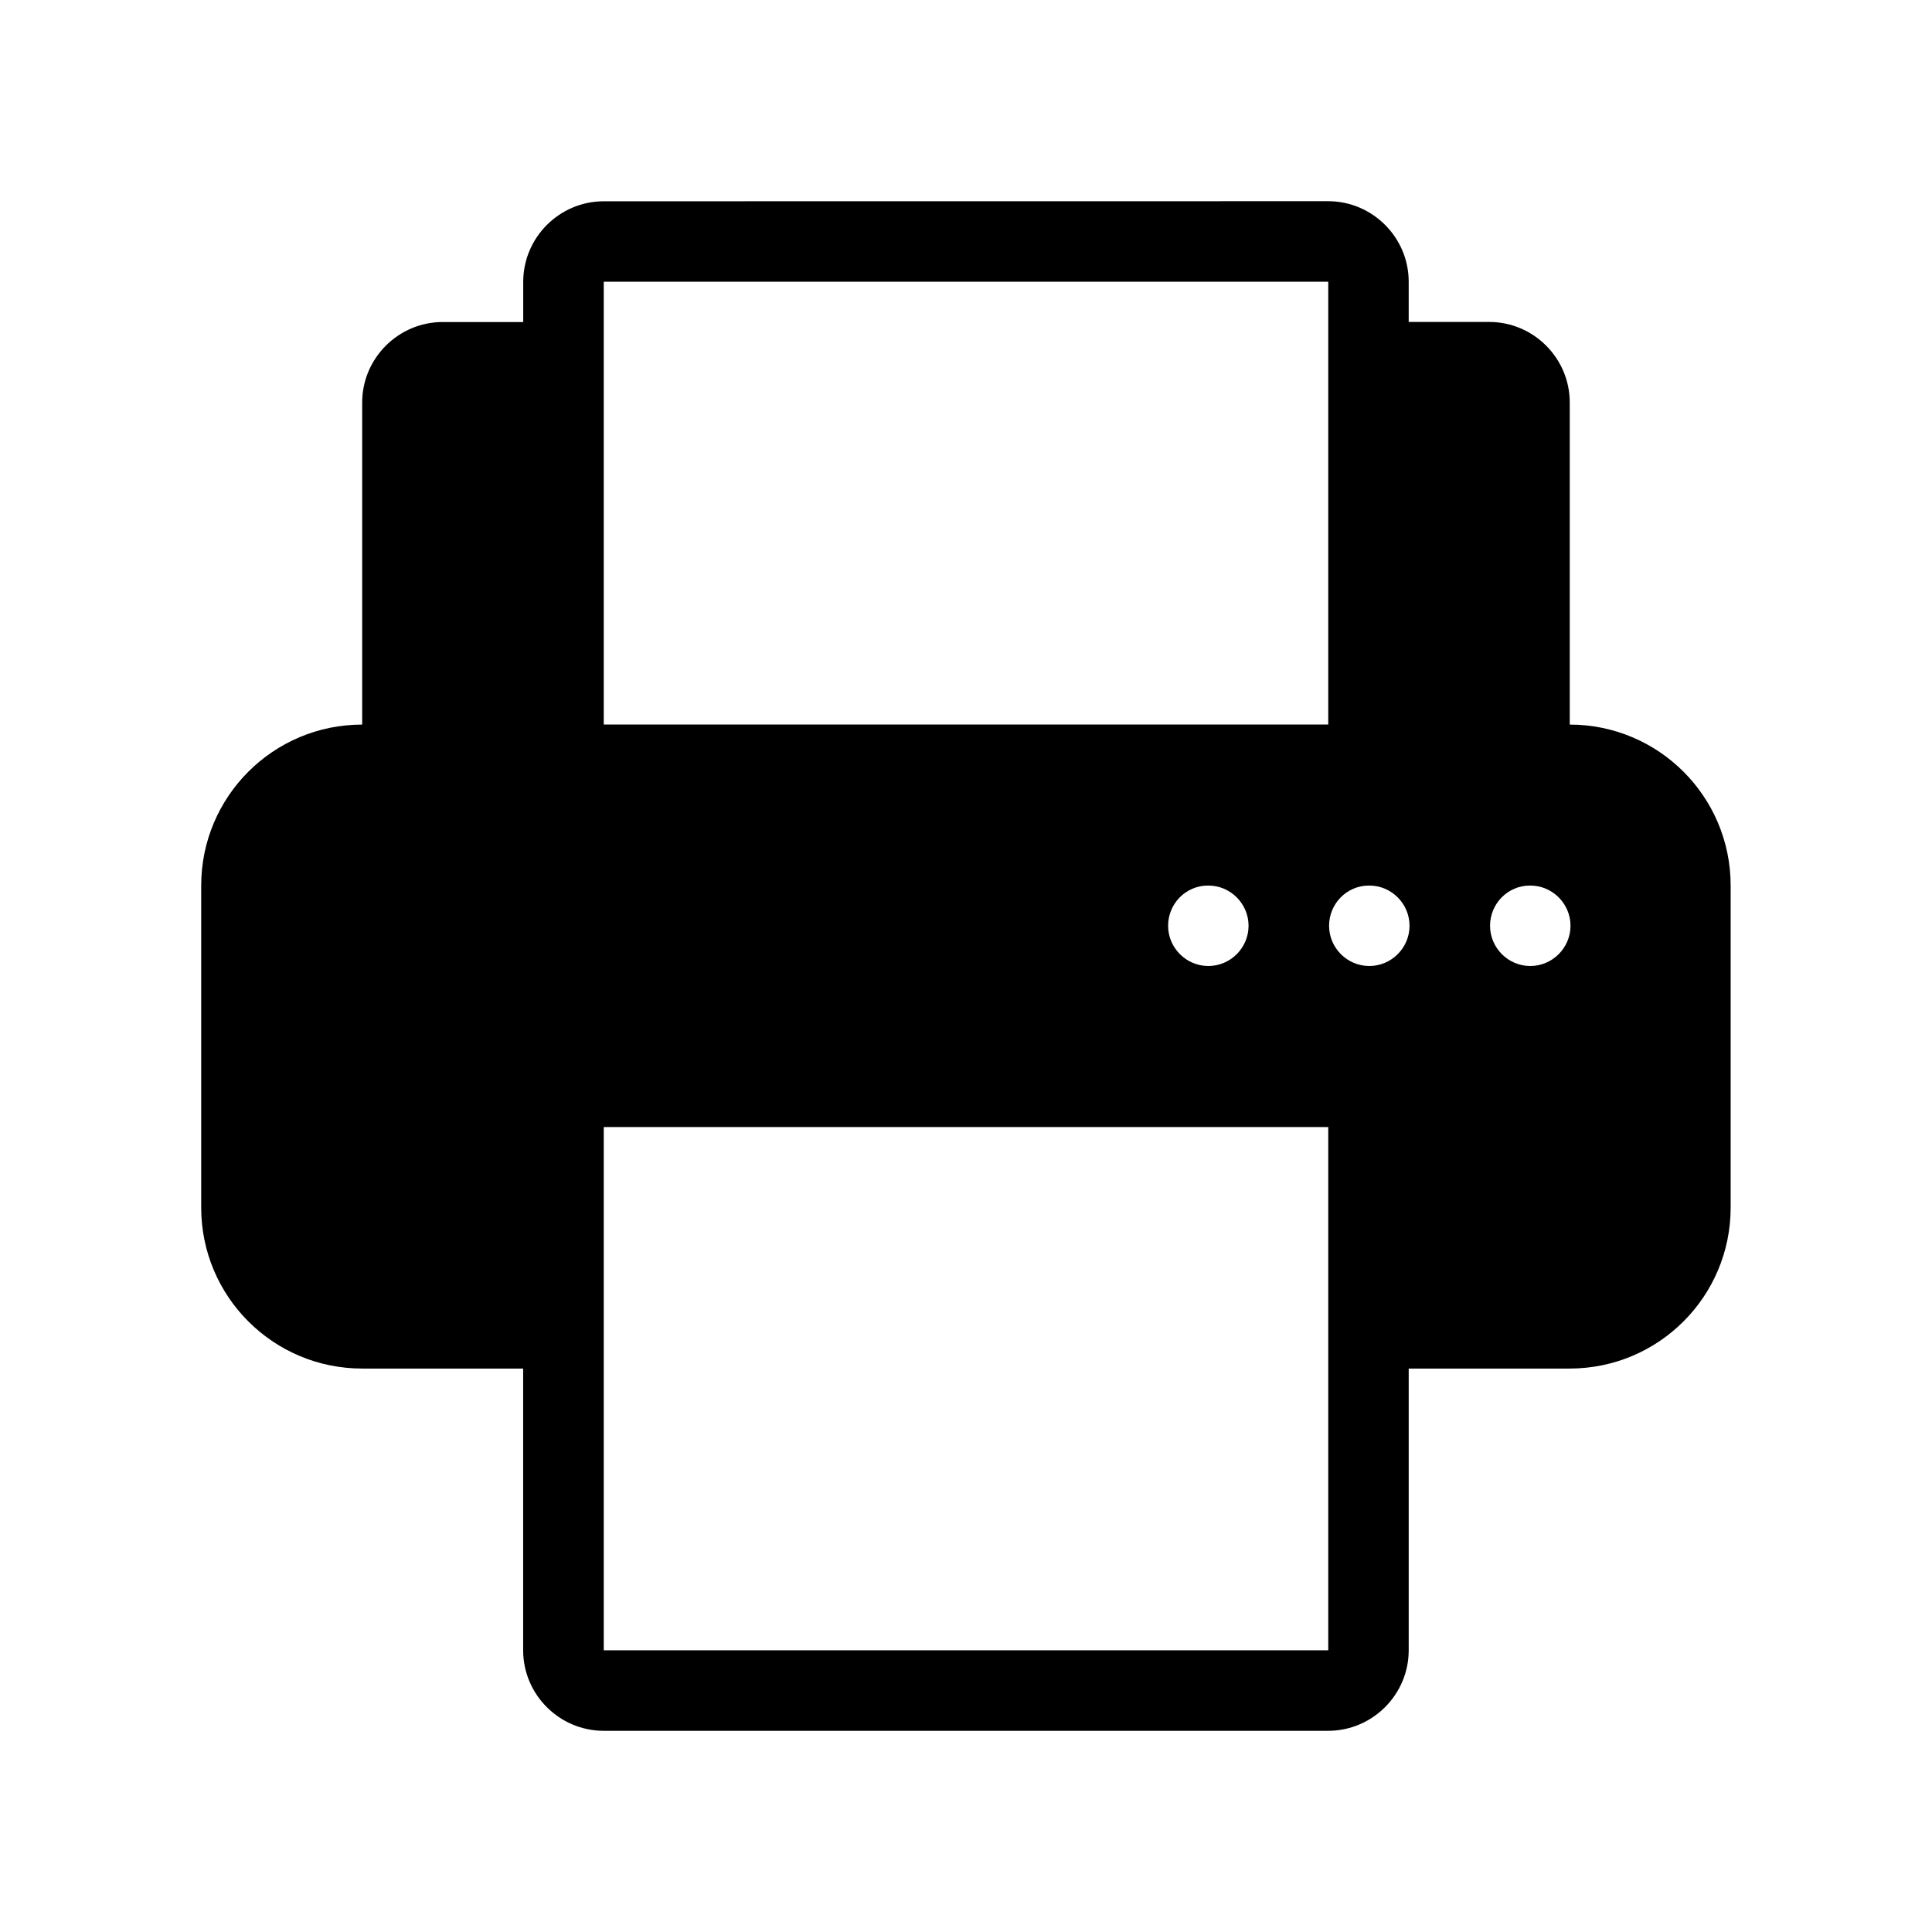 <?xml version="1.0" encoding="UTF-8"?> <svg xmlns="http://www.w3.org/2000/svg" width="100pt" height="100pt" version="1.1" viewBox="0 0 100 100"><path d="m81.25 37.5v-16.668c0-2.293-1.875-4.168-4.168-4.168h-4.168v-2.082c0-2.293-1.875-4.168-4.168-4.168l-37.496 0.004c-2.293 0-4.168 1.875-4.168 4.168v2.082h-4.168c-2.293 0-4.168 1.875-4.168 4.168v16.668c-4.606 0-8.332 3.731-8.332 8.332v16.668c0 4.606 3.731 8.332 8.332 8.332h8.332v14.582c0 2.293 1.875 4.168 4.168 4.168h37.5c2.293 0 4.168-1.875 4.168-4.168v-14.582h8.332c4.606 0 8.332-3.731 8.332-8.332v-16.668c0-4.606-3.731-8.332-8.332-8.332zm-50-22.918h37.5v22.918h-37.5zm33.375 33.336c0 1.145-0.938 2.082-2.082 2.082s-2.082-0.938-2.082-2.082 0.918-2.082 2.062-2.082h0.02c1.145 0 2.082 0.938 2.082 2.082zm-33.375 37.5v-27.082h37.5v27.082h-37.5zm39.625-35.418c-1.145 0-2.082-0.938-2.082-2.082s0.918-2.082 2.062-2.082h0.02c1.145 0 2.082 0.938 2.082 2.082s-0.938 2.082-2.082 2.082zm8.332 0c-1.145 0-2.082-0.938-2.082-2.082s0.918-2.082 2.062-2.082h0.02c1.145 0 2.082 0.938 2.082 2.082s-0.938 2.082-2.082 2.082z"></path></svg> 